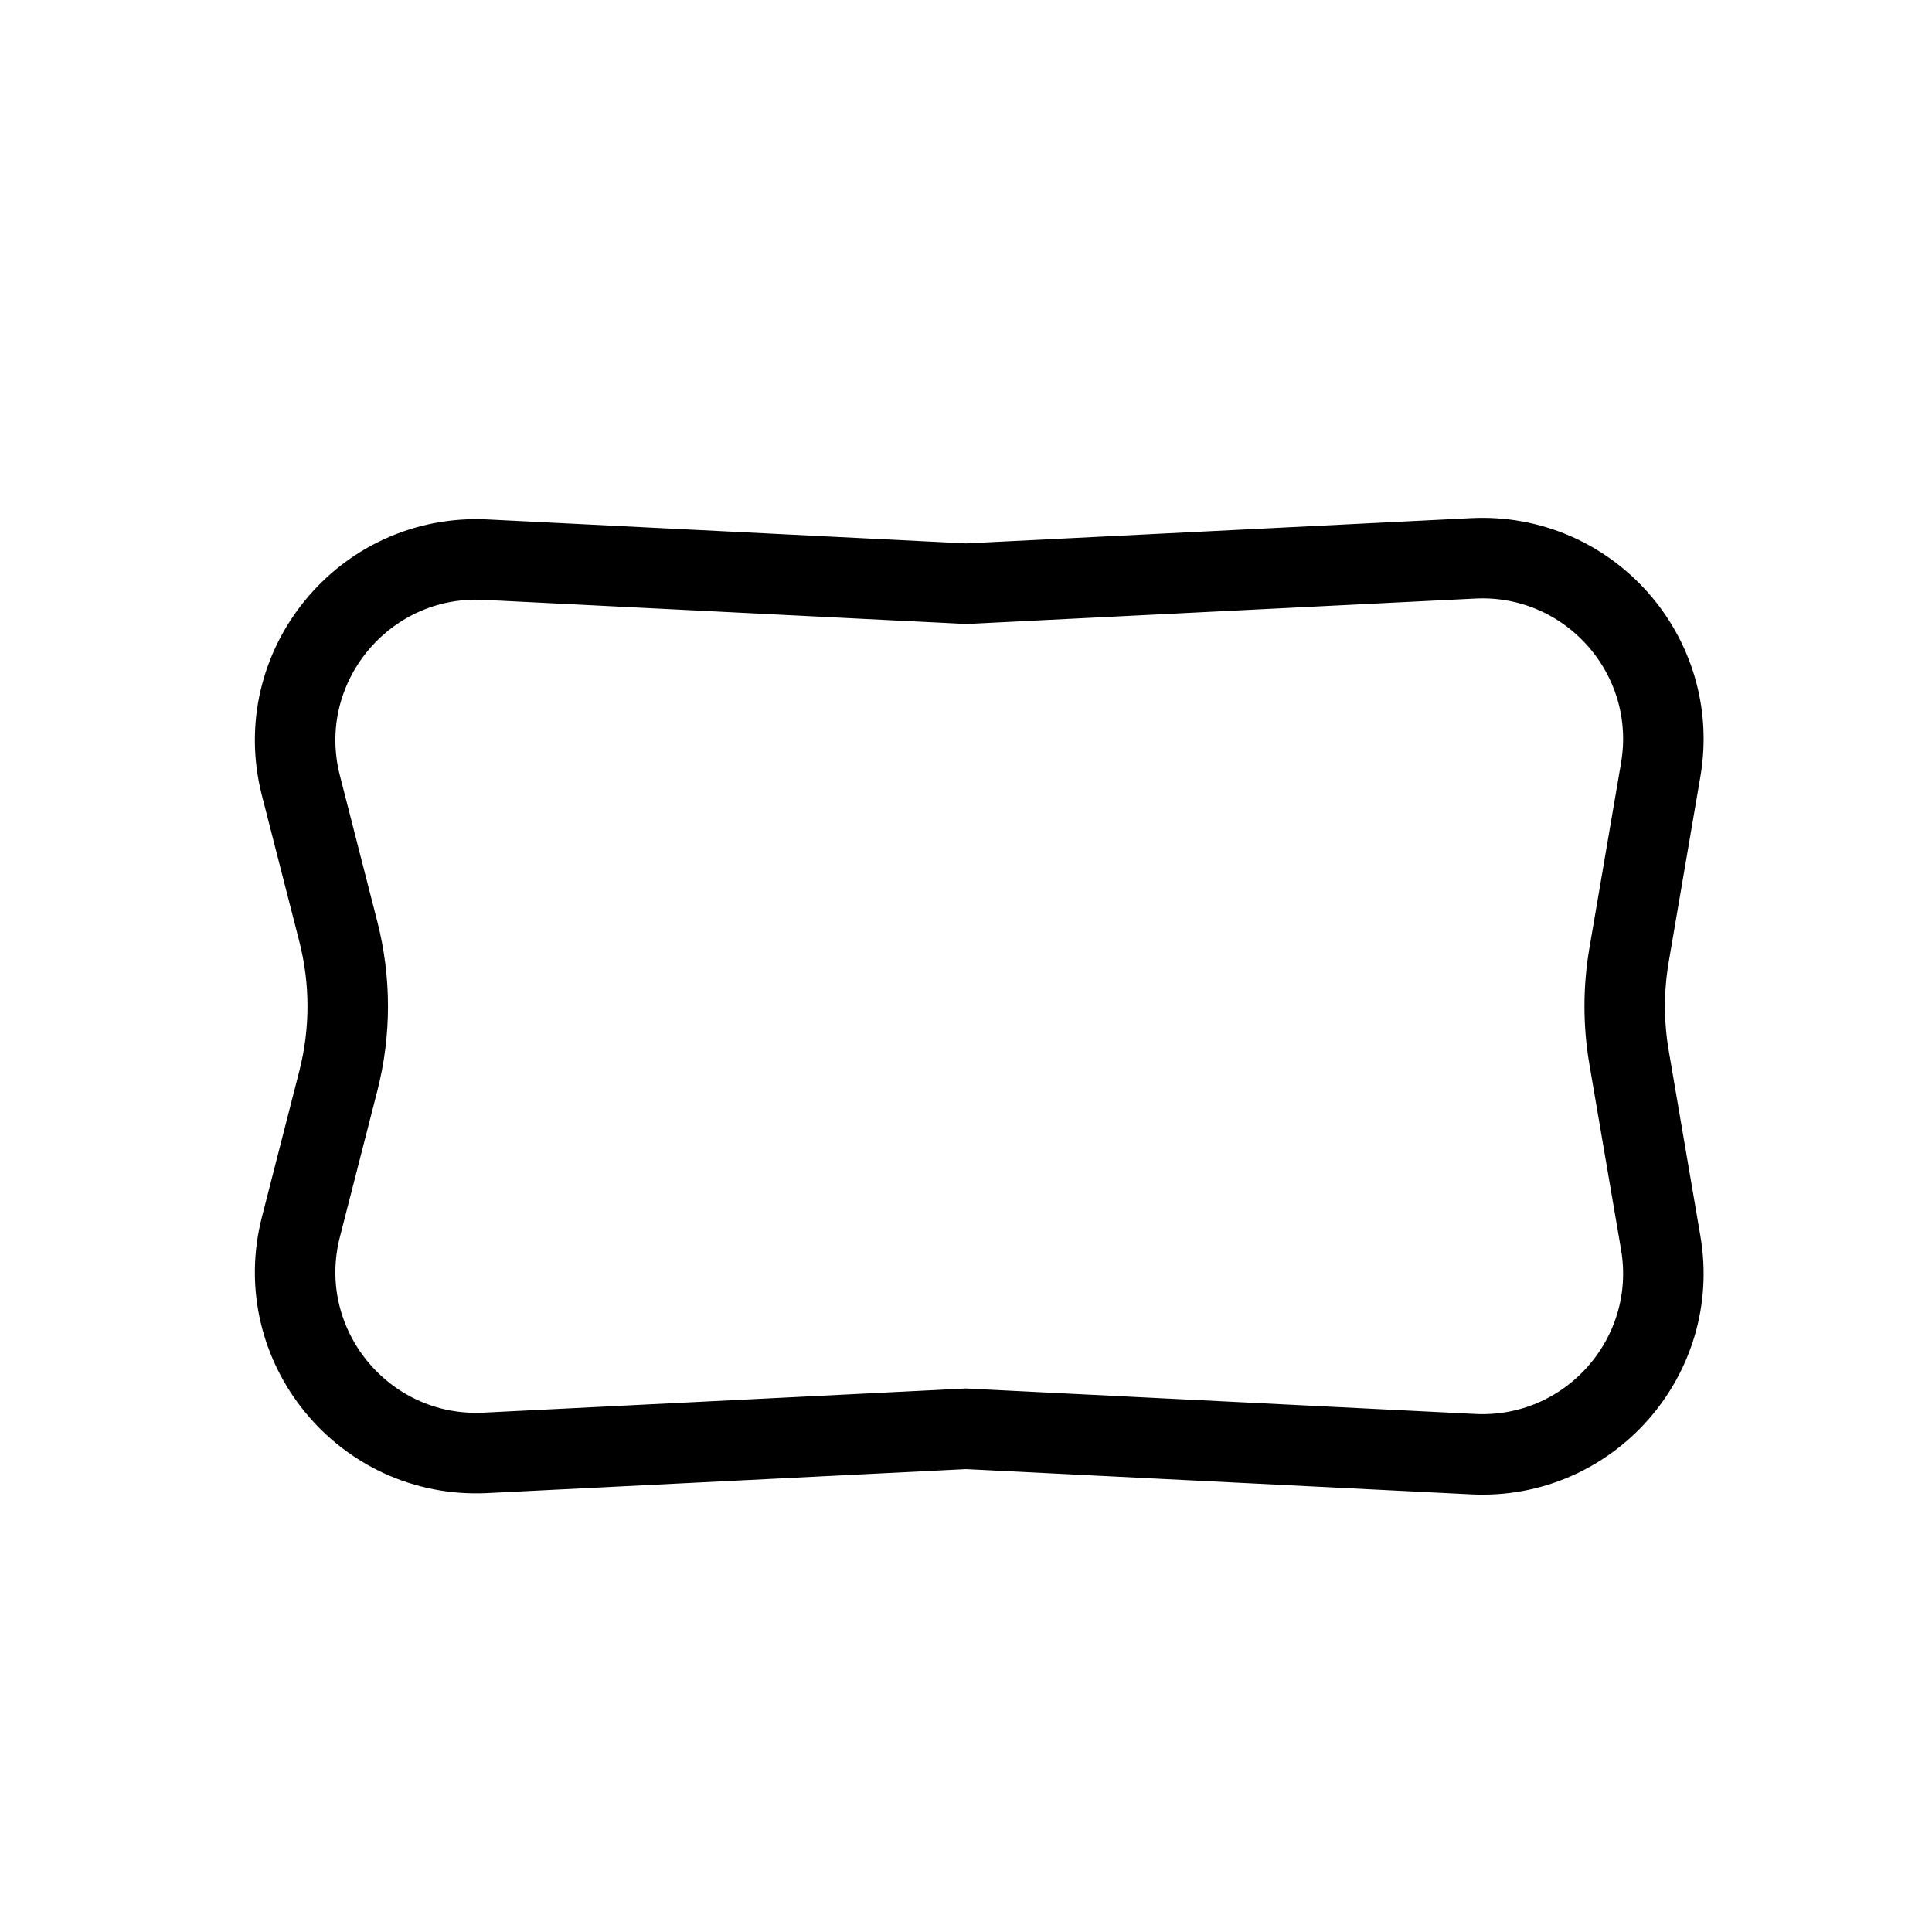 <svg width="24" height="24" viewBox="0 0 24 24" fill="none" xmlns="http://www.w3.org/2000/svg">
  <path stroke="currentColor" d="M11.963 7.249L12 7.251L12.037 7.249L18.3 6.936C19.738 6.864 20.873 8.143 20.63 9.562L20.236 11.868C20.165 12.286 20.165 12.714 20.236 13.132L20.63 15.438C20.873 16.857 19.738 18.136 18.3 18.064L12.037 17.751L12 17.749L11.963 17.751L6.03 18.048C4.516 18.123 3.361 16.71 3.738 15.242L4.202 13.431C4.359 12.82 4.359 12.18 4.202 11.569L3.738 9.758C3.361 8.29 4.516 6.877 6.03 6.952L11.963 7.249Z" stroke-width="1"/>
</svg>